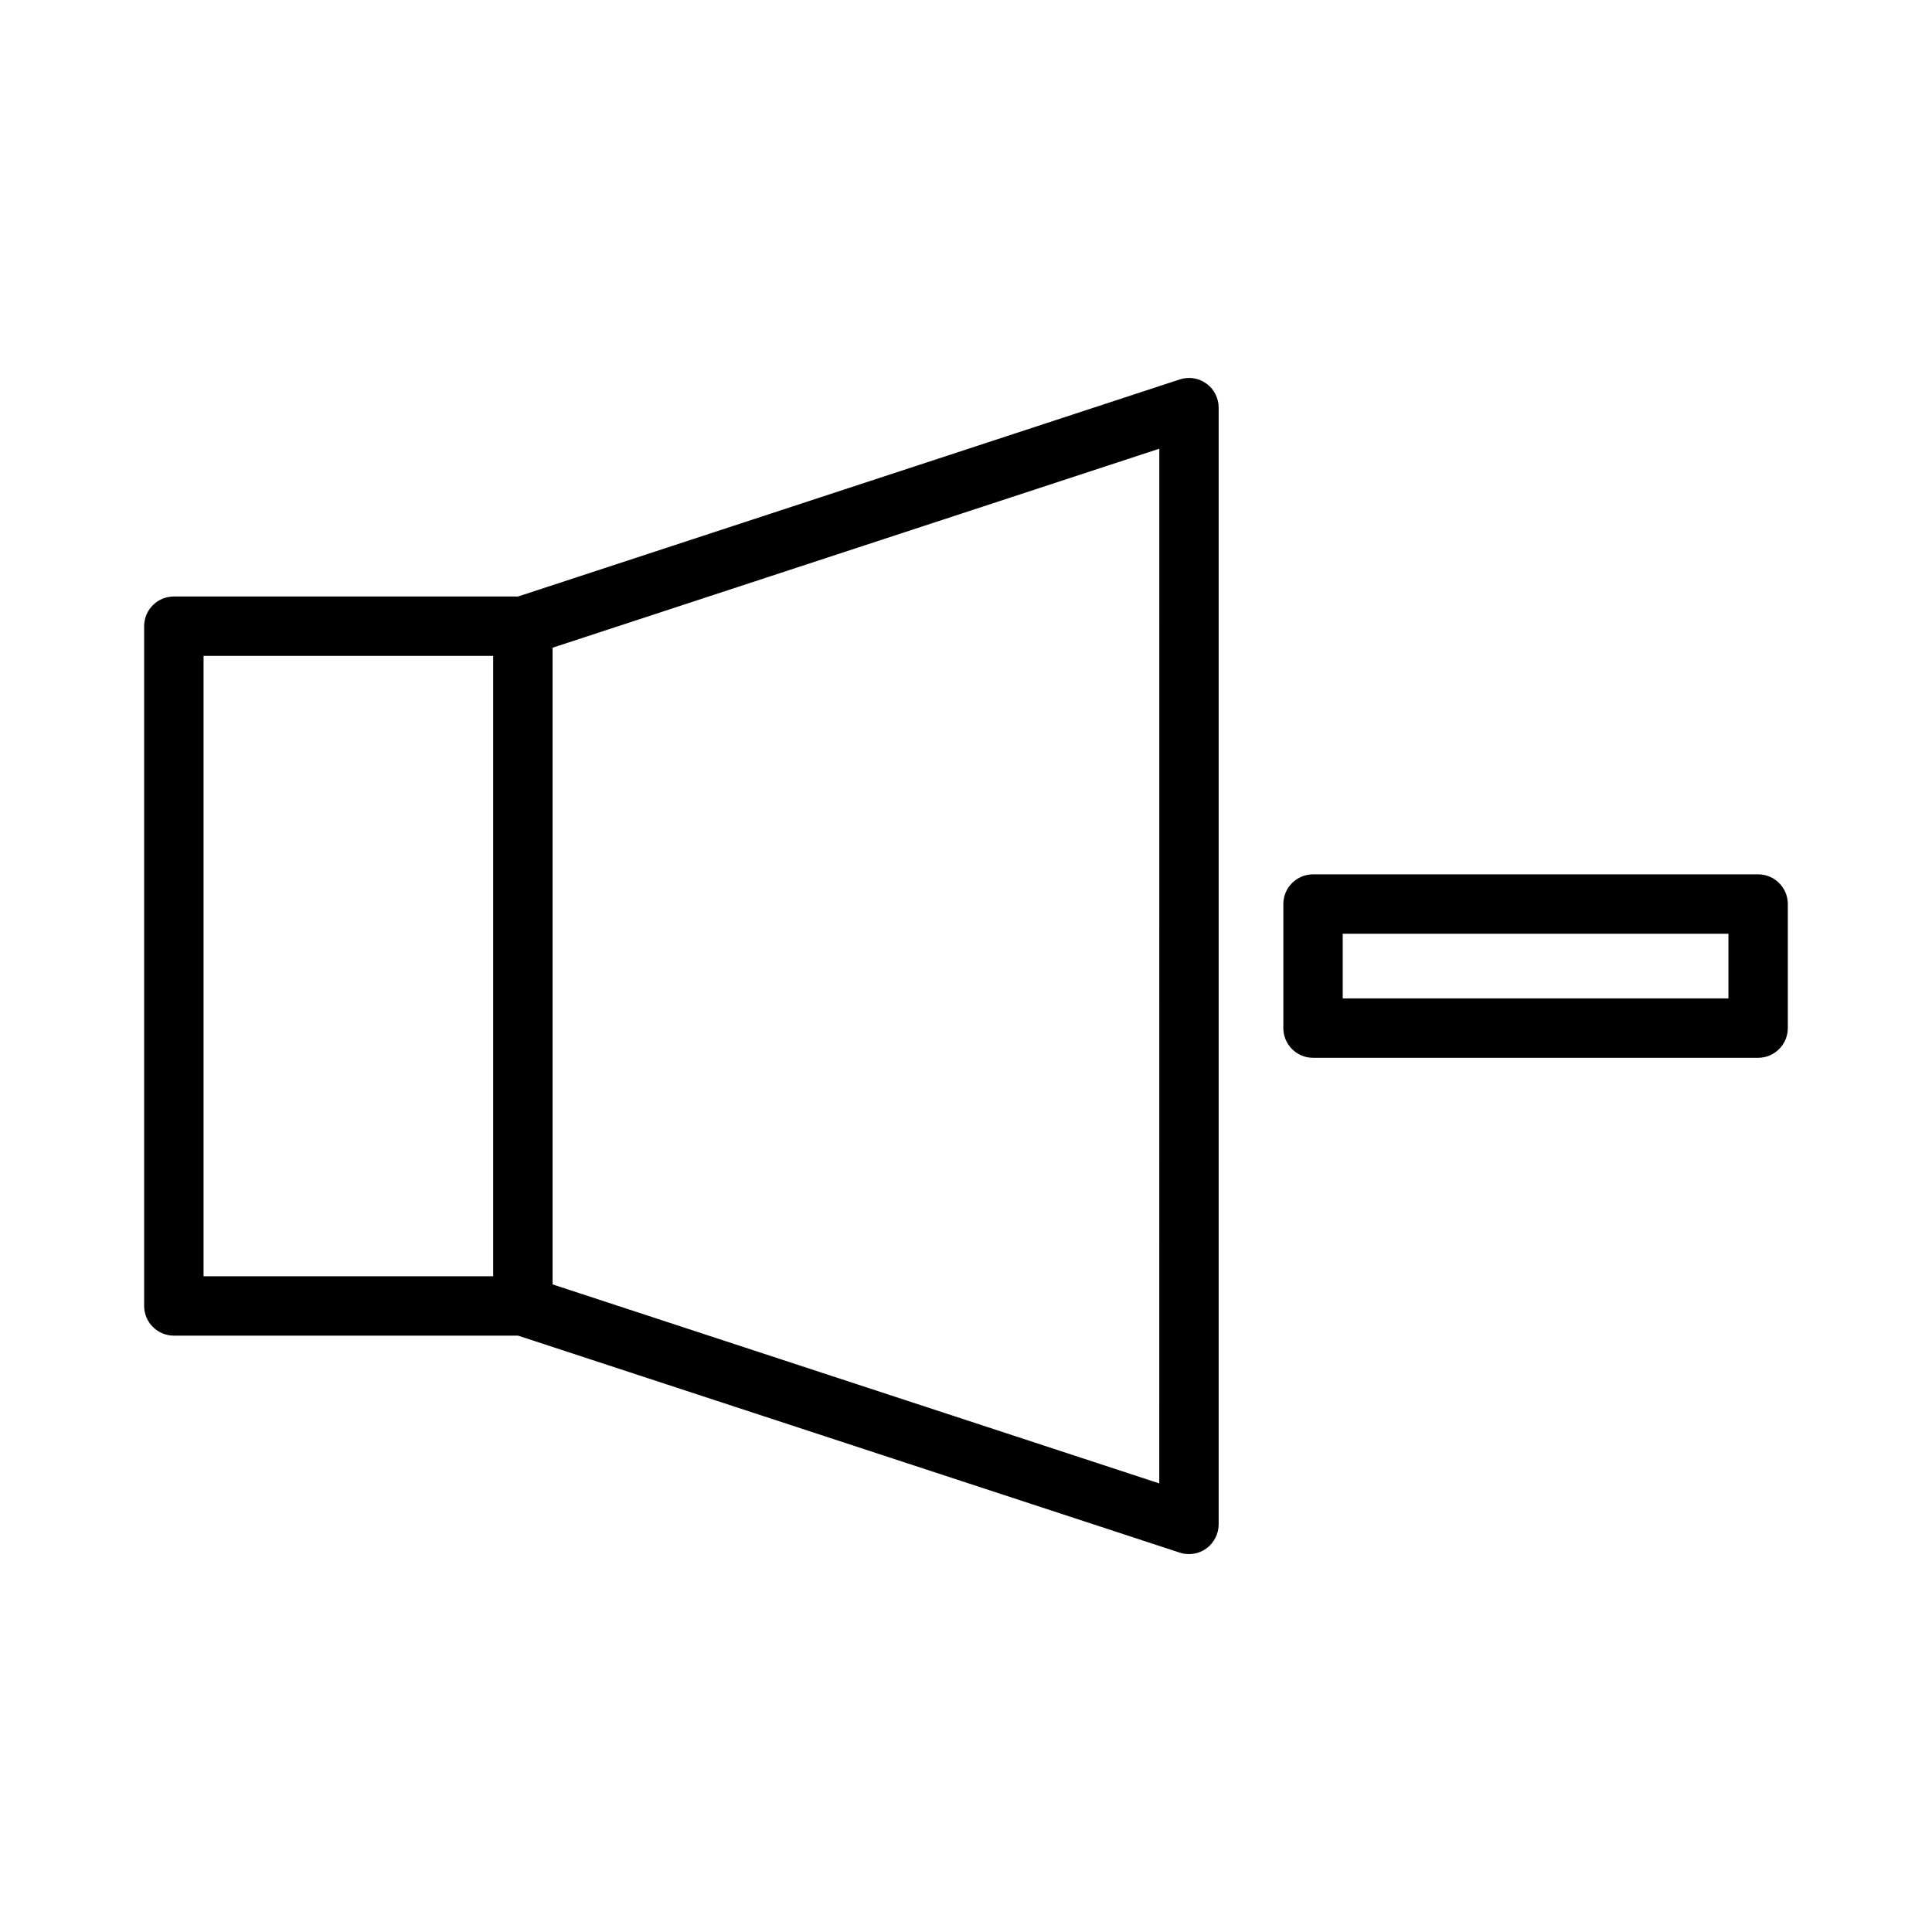 <?xml version="1.0" encoding="UTF-8"?>
<!-- Uploaded to: ICON Repo, www.iconrepo.com, Generator: ICON Repo Mixer Tools -->
<svg fill="#000000" width="800px" height="800px" version="1.1" viewBox="144 144 512 512" xmlns="http://www.w3.org/2000/svg">
 <g>
  <path d="m463.71 245.66c-2.012-1.453-4.523-1.914-7.078-1.105l-175.33 57.52h-91.23c-4.34 0-7.871 3.527-7.871 7.871v180.14c0 4.336 3.531 7.871 7.871 7.871h91.223l175.3 57.492c0.793 0.27 1.609 0.398 2.492 0.398 1.668 0 3.269-0.516 4.648-1.516 2.016-1.484 3.223-3.863 3.223-6.356v-295.95c0-2.523-1.219-4.914-3.254-6.375zm-189.02 236.56h-76.746v-164.4h76.746zm176.53 54.898-160.78-52.738v-168.73l160.79-52.738z"/>
  <path d="m609.92 375.71h-117.95c-4.34 0-7.871 3.527-7.871 7.871v32.875c0 4.336 3.531 7.871 7.871 7.871h117.95c4.34 0 7.871-3.539 7.871-7.871v-32.875c0.004-4.348-3.531-7.871-7.871-7.871zm-7.871 32.871h-102.21v-17.129h102.21z"/>
 </g>
</svg>